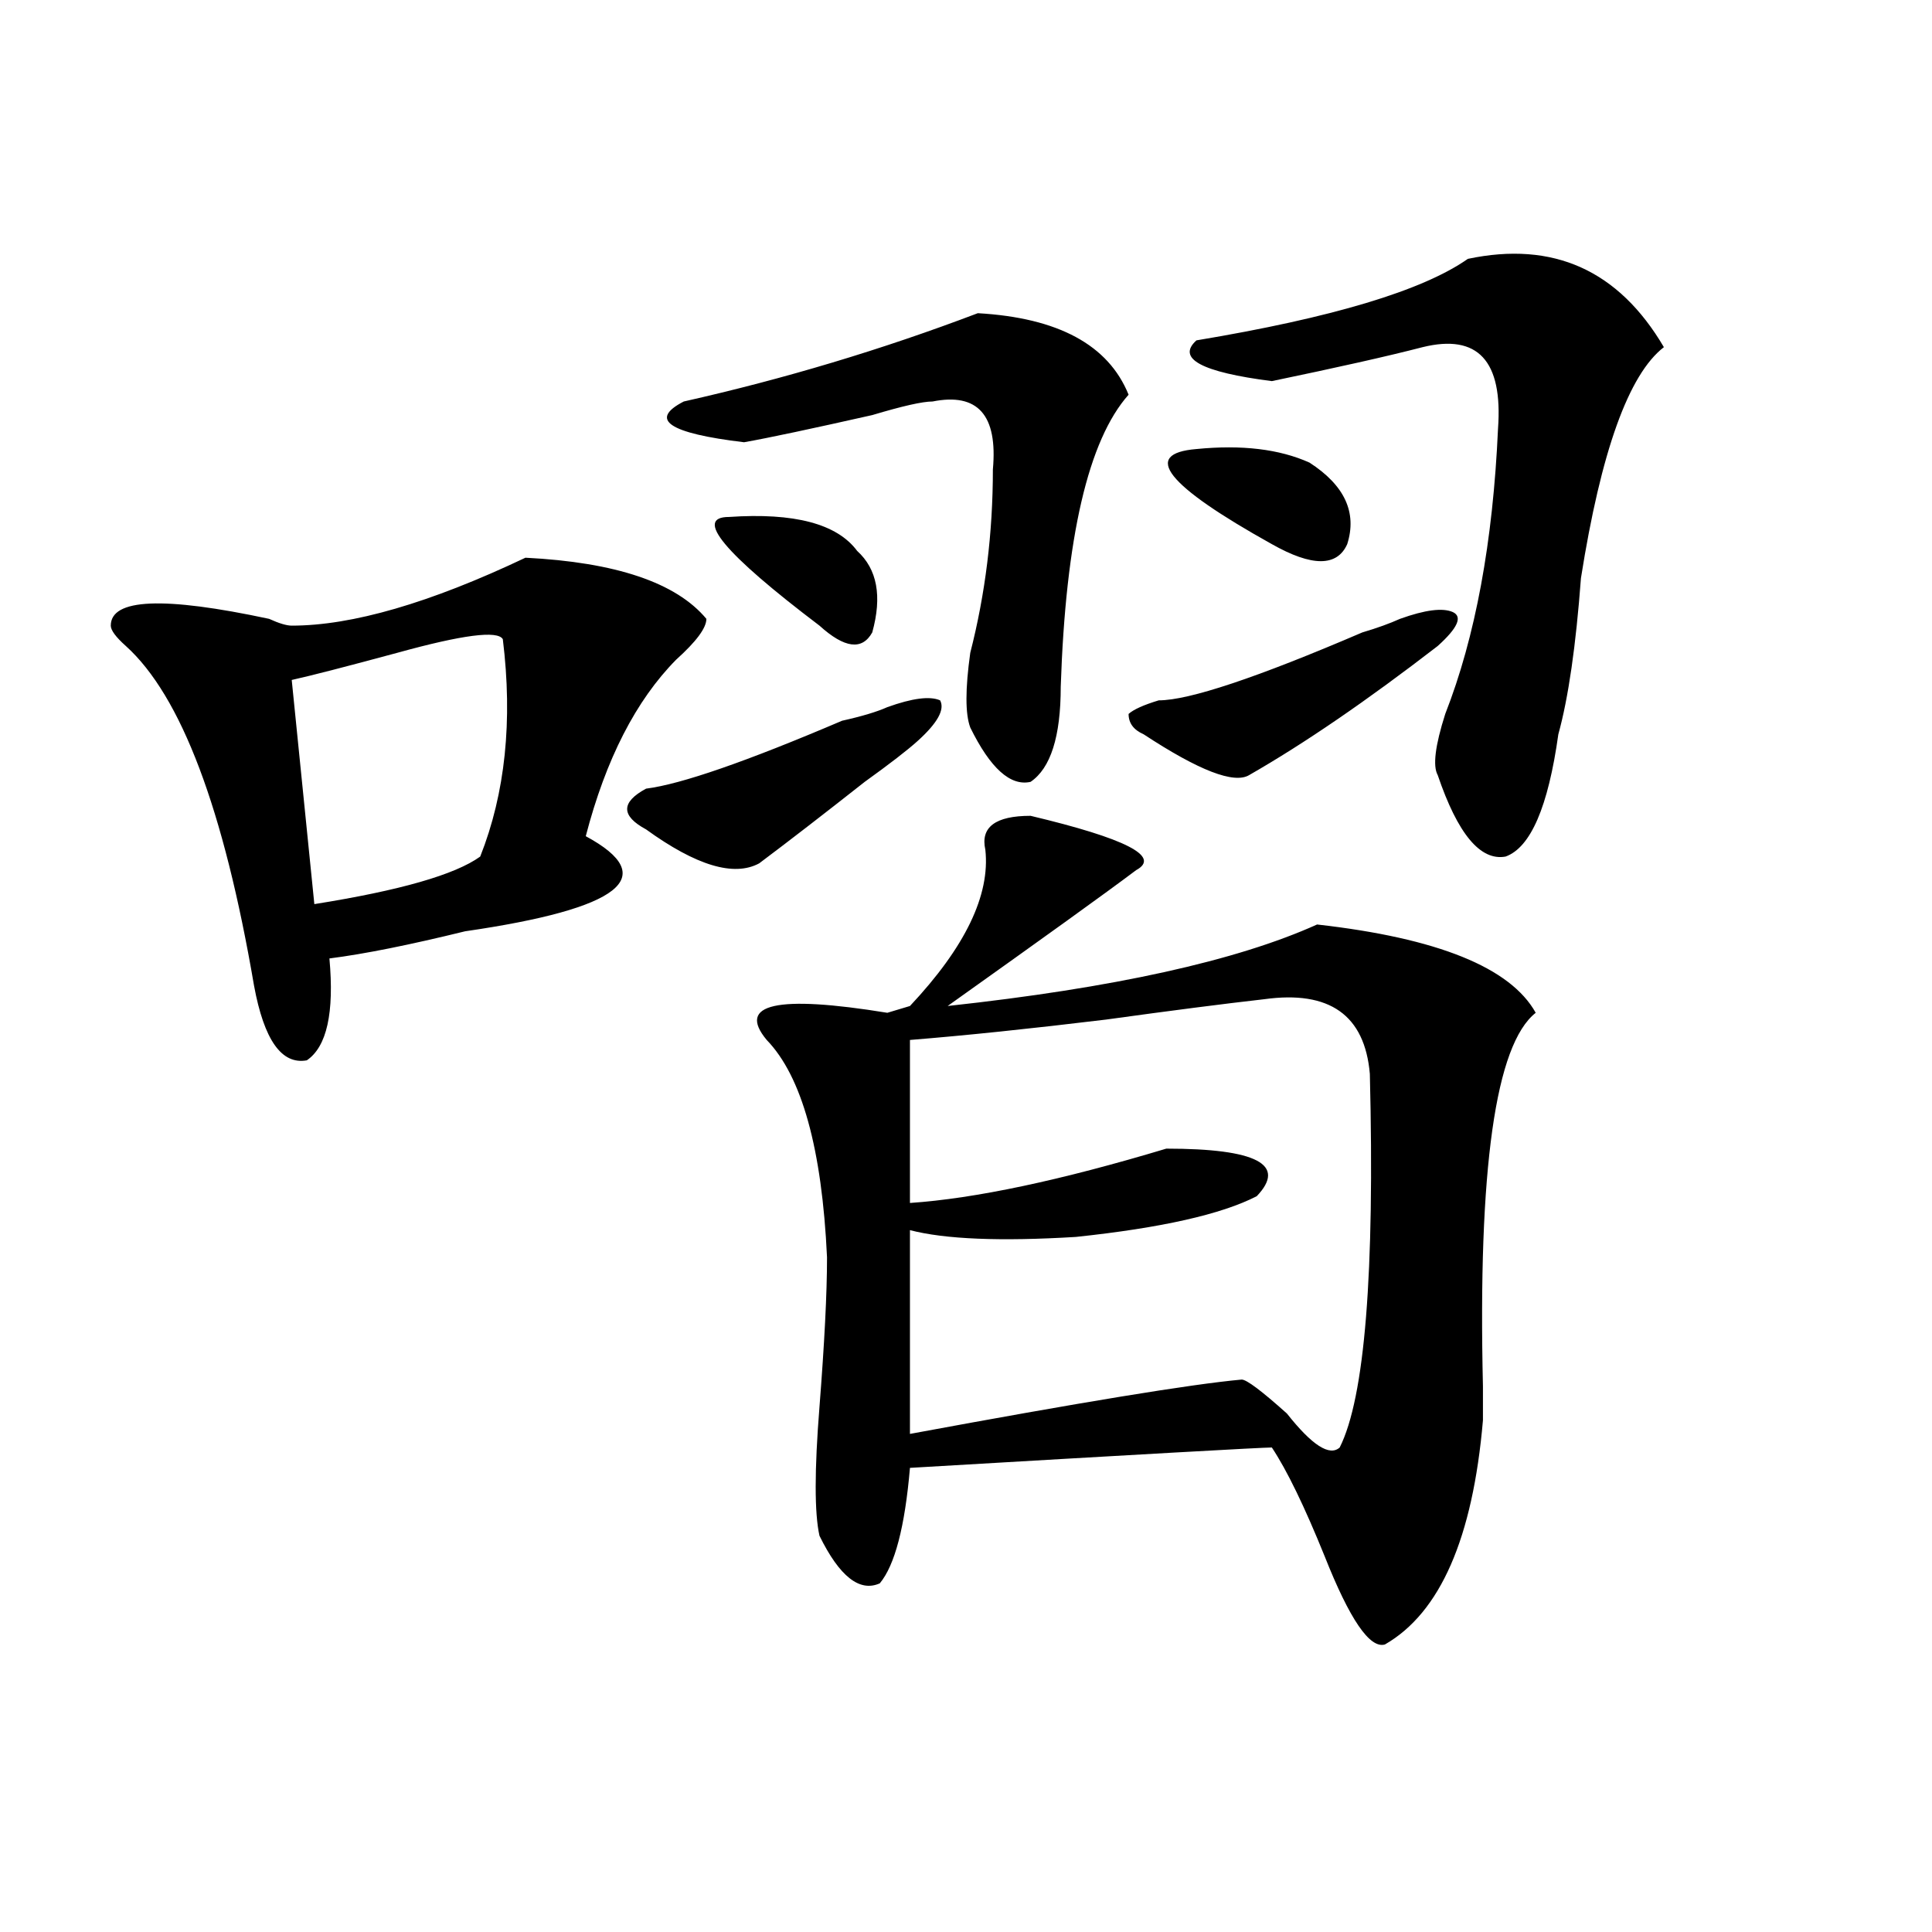 <?xml version="1.0" encoding="utf-8"?>
<!-- Generator: Adobe Illustrator 16.0.0, SVG Export Plug-In . SVG Version: 6.00 Build 0)  -->
<!DOCTYPE svg PUBLIC "-//W3C//DTD SVG 1.1//EN" "http://www.w3.org/Graphics/SVG/1.1/DTD/svg11.dtd">
<svg version="1.1" id="图层_1" xmlns="http://www.w3.org/2000/svg" xmlns:xlink="http://www.w3.org/1999/xlink" x="0px" y="0px"
	 width="1000px" height="1000px" viewBox="0 0 1000 1000" enable-background="new 0 0 1000 1000" xml:space="preserve">
<path d="M271.969,288.672c46.828,2.362,78.047,12.909,93.656,31.641c0,4.725-5.244,11.756-15.609,21.094
	c-20.854,21.094-36.463,51.581-46.828,91.406c39.023,21.094,18.17,37.519-62.438,49.219c-28.658,7.031-52.072,11.756-70.242,14.063
	c2.561,28.125-1.342,45.703-11.707,52.734c-13.049,2.362-22.134-10.547-27.316-38.672c-15.609-91.406-37.743-149.963-66.34-175.781
	c-5.244-4.669-7.805-8.185-7.805-10.547c0-14.063,27.316-15.216,81.949-3.516c5.183,2.362,9.085,3.516,11.707,3.516
	C182.215,323.828,222.519,312.128,271.969,288.672z M260.262,330.859c-2.622-4.669-20.854-2.307-54.633,7.031
	c-26.036,7.031-44.268,11.756-54.633,14.063l11.707,116.016c44.206-7.031,72.803-15.216,85.852-24.609
	C261.542,410.565,265.444,373.047,260.262,330.859z M459.281,366.016c12.987-4.669,22.072-5.822,27.316-3.516
	c2.561,4.725-1.342,11.756-11.707,21.094c-5.244,4.725-14.329,11.756-27.316,21.094c-20.854,16.425-39.023,30.487-54.633,42.188
	c-13.049,7.031-32.561,1.209-58.535-17.578c-13.049-7.031-13.049-14.063,0-21.094c18.17-2.307,52.011-14.063,101.461-35.156
	C446.232,370.74,454.037,368.378,459.281,366.016z M506.109,162.109c41.584,2.362,67.62,16.425,78.047,42.188
	c-20.854,23.456-32.561,73.828-35.121,151.172c0,25.818-5.244,42.188-15.609,49.219c-10.427,2.362-20.854-7.031-31.219-28.125
	c-2.622-7.031-2.622-19.885,0-38.672c7.805-30.432,11.707-62.072,11.707-94.922c2.561-28.125-7.805-39.825-31.219-35.156
	c-5.244,0-15.609,2.362-31.219,7.031c-31.219,7.031-53.353,11.756-66.34,14.063c-39.023-4.669-49.45-11.7-31.219-21.094
	C405.929,196.112,456.659,180.896,506.109,162.109z M377.332,267.578c33.779-2.307,55.913,3.516,66.34,17.578
	c10.365,9.394,12.987,23.456,7.805,42.188c-5.244,9.394-14.329,8.24-27.316-3.516C374.71,286.365,359.101,267.578,377.332,267.578z
	 M533.426,422.266c49.389,11.756,67.62,21.094,54.633,28.125c-15.609,11.756-48.17,35.156-97.559,70.313
	c85.852-9.338,149.569-23.4,191.215-42.188c62.438,7.031,100.119,22.303,113.168,45.703
	c-20.854,16.425-29.938,80.859-27.316,193.359c0,9.394,0,15.271,0,17.578c-5.244,60.975-22.134,99.591-50.73,116.016
	c-7.805,2.307-18.231-12.909-31.219-45.703c-10.427-25.763-19.512-44.494-27.316-56.25c-5.244,0-67.682,3.516-187.313,10.547
	c-2.622,30.487-7.805,50.372-15.609,59.766c-10.427,4.669-20.854-3.516-31.219-24.609c-2.622-11.7-2.622-33.947,0-66.797
	c2.561-32.794,3.902-58.557,3.902-77.344c-2.622-56.25-13.049-93.713-31.219-112.5c-15.609-18.731,5.183-23.4,62.438-14.063
	l11.707-3.516c28.597-30.432,41.584-57.403,39.023-80.859C507.39,428.144,515.194,422.266,533.426,422.266z M654.398,517.188
	c-20.854,2.362-48.17,5.878-81.949,10.547c-39.023,4.725-72.864,8.24-101.461,10.547v84.375c33.779-2.307,78.047-11.7,132.68-28.125
	c46.828,0,62.438,8.24,46.828,24.609c-18.231,9.394-49.45,16.425-93.656,21.094c-39.023,2.362-67.682,1.209-85.852-3.516v105.469
	c88.412-16.369,145.667-25.763,171.703-28.125c2.561,0,10.365,5.878,23.414,17.578c12.987,16.425,22.072,22.303,27.316,17.578
	c12.987-25.763,18.17-90.197,15.609-193.359C706.409,525.428,688.178,512.519,654.398,517.188z M724.641,320.313
	c12.987-4.669,22.072-5.822,27.316-3.516c5.183,2.362,2.561,8.24-7.805,17.578c-36.463,28.125-68.962,50.428-97.559,66.797
	c-7.805,4.725-26.036-2.307-54.633-21.094c-5.244-2.307-7.805-5.822-7.805-10.547c2.561-2.307,7.805-4.669,15.609-7.031
	c15.609,0,50.73-11.7,105.363-35.156C712.934,325.037,719.396,322.675,724.641,320.313z M619.277,232.422
	c23.414-2.307,42.926,0,58.535,7.031c18.17,11.756,24.694,25.818,19.512,42.188c-5.244,11.756-18.231,11.756-39.023,0
	C603.668,251.209,590.619,234.784,619.277,232.422z M759.762,133.984c44.206-9.338,78.047,5.878,101.461,45.703
	c-18.231,14.063-32.561,53.943-42.926,119.531c-2.622,35.156-6.524,62.128-11.707,80.859c-5.244,37.519-14.329,58.612-27.316,63.281
	c-13.049,2.362-24.756-11.7-35.121-42.188c-2.622-4.669-1.342-15.216,3.902-31.641c15.609-39.825,24.694-89.044,27.316-147.656
	c2.561-35.156-10.427-49.219-39.023-42.188c-18.231,4.725-44.268,10.547-78.047,17.578c-36.463-4.669-49.45-11.7-39.023-21.094
	C689.52,164.472,736.348,150.409,759.762,133.984z"/>
</svg>
